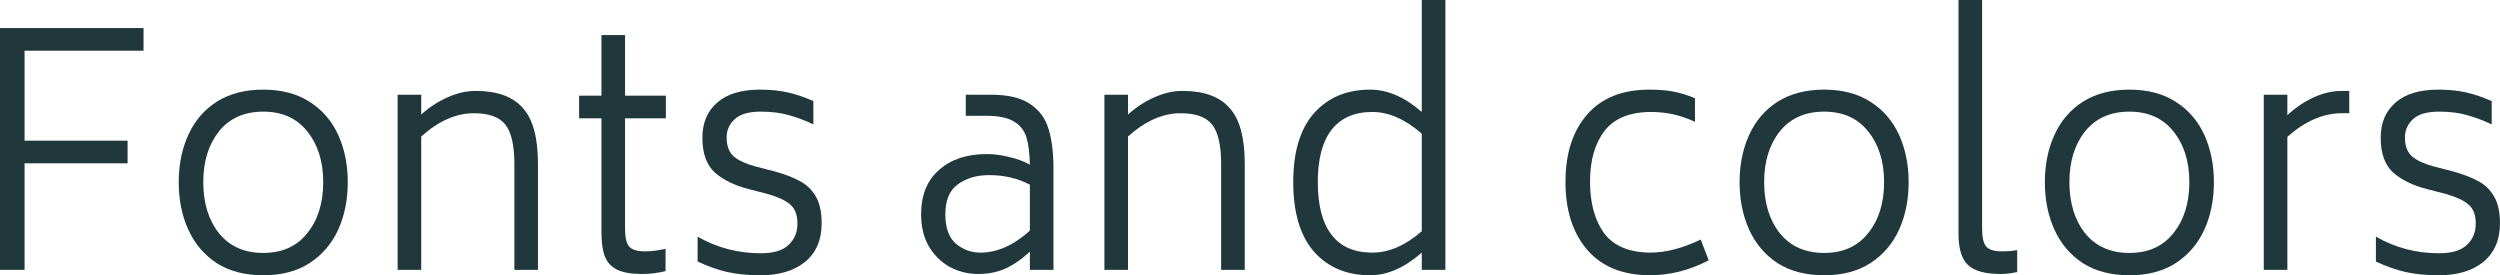 <?xml version="1.0" encoding="UTF-8"?> <svg xmlns="http://www.w3.org/2000/svg" viewBox="0 0 125.406 13.809" fill="none"><path d="M1.232 2.544V7.056H6.4V8.192H1.232V13.536H0V1.408H7.2V2.544H1.232Z" fill="#20383C"></path><path d="M13.205 13.808C12.288 13.808 11.509 13.605 10.869 13.2C10.24 12.784 9.765 12.224 9.445 11.52C9.125 10.816 8.965 10.021 8.965 9.136C8.965 8.261 9.125 7.472 9.445 6.768C9.765 6.064 10.24 5.509 10.869 5.104C11.509 4.699 12.288 4.496 13.205 4.496C14.123 4.496 14.896 4.699 15.525 5.104C16.165 5.509 16.645 6.064 16.965 6.768C17.285 7.472 17.445 8.261 17.445 9.136C17.445 10.021 17.285 10.816 16.965 11.52C16.645 12.224 16.165 12.784 15.525 13.2C14.896 13.605 14.123 13.808 13.205 13.808ZM13.205 12.688C14.155 12.688 14.891 12.357 15.413 11.696C15.947 11.035 16.213 10.181 16.213 9.136C16.213 8.101 15.947 7.253 15.413 6.592C14.891 5.931 14.155 5.6 13.205 5.6C12.256 5.6 11.515 5.931 10.981 6.592C10.459 7.253 10.197 8.101 10.197 9.136C10.197 10.181 10.459 11.035 10.981 11.696C11.515 12.357 12.256 12.688 13.205 12.688Z" fill="#20383C"></path><path d="M23.866 4.56C24.933 4.56 25.717 4.843 26.218 5.408C26.73 5.963 26.986 6.901 26.986 8.224V13.536H25.802V8.224C25.802 7.296 25.653 6.64 25.354 6.256C25.056 5.872 24.528 5.68 23.77 5.68C22.874 5.68 21.994 6.069 21.13 6.848V13.536H19.946V4.752H21.13V5.744C21.546 5.371 21.989 5.083 22.458 4.88C22.928 4.667 23.397 4.56 23.866 4.56Z" fill="#20383C"></path><path d="M31.354 5.936V11.472C31.354 11.909 31.424 12.208 31.562 12.368C31.701 12.528 31.962 12.608 32.346 12.608C32.666 12.608 33.013 12.565 33.386 12.48V13.6C32.992 13.696 32.602 13.744 32.218 13.744C31.685 13.744 31.269 13.675 30.97 13.536C30.682 13.397 30.474 13.179 30.346 12.88C30.229 12.581 30.17 12.171 30.17 11.648V5.936H29.05V4.8H30.17V1.76H31.354V4.8H33.402V5.936H31.354Z" fill="#20383C"></path><path d="M38.161 13.808C37.543 13.808 36.988 13.755 36.497 13.648C36.018 13.541 35.516 13.365 34.994 13.12V11.872C35.964 12.427 37.02 12.704 38.161 12.704C38.801 12.704 39.265 12.565 39.553 12.288C39.852 12.011 40.002 11.653 40.002 11.216C40.002 10.779 39.879 10.459 39.634 10.256C39.399 10.053 39.02 9.877 38.497 9.728L37.569 9.488C36.855 9.307 36.284 9.029 35.857 8.656C35.442 8.272 35.233 7.691 35.233 6.912C35.233 6.165 35.479 5.579 35.97 5.152C36.46 4.715 37.18 4.496 38.129 4.496C38.652 4.496 39.122 4.544 39.537 4.64C39.953 4.736 40.375 4.88 40.801 5.072V6.24C40.375 6.037 39.964 5.883 39.569 5.776C39.175 5.659 38.706 5.6 38.161 5.6C37.553 5.6 37.116 5.728 36.849 5.984C36.583 6.229 36.45 6.533 36.45 6.896C36.45 7.323 36.572 7.643 36.817 7.856C37.063 8.059 37.426 8.224 37.905 8.352L38.833 8.592C39.346 8.731 39.767 8.891 40.098 9.072C40.439 9.243 40.711 9.499 40.913 9.84C41.116 10.181 41.217 10.635 41.217 11.2C41.217 12.032 40.94 12.677 40.386 13.136C39.831 13.584 39.09 13.808 38.161 13.808Z" fill="#20383C"></path><path d="M49.709 4.752C50.583 4.752 51.245 4.912 51.693 5.232C52.152 5.541 52.456 5.963 52.605 6.496C52.765 7.019 52.845 7.68 52.845 8.48V13.536H51.661V12.624C51.234 13.019 50.813 13.307 50.397 13.488C49.991 13.659 49.554 13.744 49.085 13.744C48.562 13.744 48.082 13.627 47.645 13.392C47.207 13.147 46.855 12.8 46.589 12.352C46.333 11.904 46.205 11.371 46.205 10.752C46.205 9.792 46.503 9.051 47.101 8.528C47.698 7.995 48.498 7.728 49.501 7.728C49.863 7.728 50.231 7.776 50.605 7.872C50.989 7.957 51.341 8.085 51.661 8.256C51.65 7.68 51.591 7.221 51.485 6.88C51.378 6.539 51.17 6.277 50.861 6.096C50.551 5.904 50.087 5.808 49.469 5.808H48.445V4.752H49.709ZM49.181 12.672C50.023 12.672 50.85 12.304 51.661 11.568V9.264C51.053 8.944 50.37 8.784 49.613 8.784C48.994 8.784 48.472 8.939 48.045 9.248C47.629 9.547 47.421 10.048 47.421 10.752C47.421 11.424 47.597 11.915 47.949 12.224C48.311 12.523 48.722 12.672 49.181 12.672Z" fill="#20383C"></path><path d="M59.319 4.56C60.386 4.56 61.17 4.843 61.671 5.408C62.184 5.963 62.44 6.901 62.44 8.224V13.536H61.255V8.224C61.255 7.296 61.106 6.64 60.808 6.256C60.509 5.872 59.981 5.68 59.223 5.68C58.327 5.68 57.448 6.069 56.583 6.848V13.536H55.4V4.752H56.583V5.744C56.999 5.371 57.442 5.083 57.911 4.88C58.381 4.667 58.85 4.56 59.319 4.56Z" fill="#20383C"></path><path d="M72.504 0V13.536H71.319V12.672C70.456 13.429 69.591 13.808 68.728 13.808C67.554 13.808 66.615 13.413 65.911 12.624C65.218 11.824 64.872 10.661 64.872 9.136C64.872 7.621 65.218 6.469 65.911 5.68C66.615 4.891 67.554 4.496 68.728 4.496C69.602 4.496 70.466 4.869 71.319 5.616V0H72.504ZM68.84 12.672C69.671 12.672 70.498 12.315 71.319 11.6V6.704C70.488 5.979 69.661 5.616 68.84 5.616C67.943 5.616 67.261 5.915 66.792 6.512C66.333 7.109 66.104 7.984 66.104 9.136C66.104 10.299 66.333 11.179 66.792 11.776C67.25 12.373 67.933 12.672 68.84 12.672Z" fill="#20383C"></path><path d="M82.736 13.808C81.381 13.797 80.341 13.371 79.616 12.528C78.891 11.685 78.528 10.549 78.528 9.12C78.528 7.701 78.891 6.576 79.616 5.744C80.341 4.912 81.381 4.496 82.736 4.496C83.194 4.496 83.595 4.528 83.936 4.592C84.277 4.656 84.64 4.768 85.024 4.928V6.112C84.629 5.931 84.256 5.803 83.904 5.728C83.563 5.653 83.189 5.616 82.784 5.616C81.728 5.627 80.96 5.947 80.48 6.576C80 7.205 79.76 8.048 79.76 9.104C79.76 10.181 79.994 11.045 80.464 11.696C80.944 12.336 81.712 12.661 82.768 12.672C83.557 12.672 84.405 12.453 85.312 12.016L85.712 13.056C84.762 13.557 83.77 13.808 82.736 13.808Z" fill="#20383C"></path><path d="M91.502 13.808C90.585 13.808 89.806 13.605 89.166 13.2C88.537 12.784 88.062 12.224 87.742 11.52C87.422 10.816 87.262 10.021 87.262 9.136C87.262 8.261 87.422 7.472 87.742 6.768C88.062 6.064 88.537 5.509 89.166 5.104C89.806 4.699 90.585 4.496 91.502 4.496C92.419 4.496 93.193 4.699 93.822 5.104C94.462 5.509 94.942 6.064 95.262 6.768C95.582 7.472 95.742 8.261 95.742 9.136C95.742 10.021 95.582 10.816 95.262 11.52C94.942 12.224 94.462 12.784 93.822 13.2C93.193 13.605 92.419 13.808 91.502 13.808ZM91.502 12.688C92.451 12.688 93.188 12.357 93.71 11.696C94.244 11.035 94.51 10.181 94.51 9.136C94.51 8.101 94.244 7.253 93.71 6.592C93.188 5.931 92.451 5.6 91.502 5.6C90.553 5.6 89.811 5.931 89.278 6.592C88.755 7.253 88.494 8.101 88.494 9.136C88.494 10.181 88.755 11.035 89.278 11.696C89.811 12.357 90.553 12.688 91.502 12.688Z" fill="#20383C"></path><path d="M100.355 13.744C99.587 13.744 99.043 13.595 98.723 13.296C98.403 12.997 98.243 12.475 98.243 11.728V0H99.427V11.472C99.427 11.909 99.497 12.208 99.635 12.368C99.774 12.528 100.035 12.608 100.419 12.608C100.718 12.608 100.974 12.587 101.187 12.544V13.648C100.878 13.712 100.601 13.744 100.355 13.744Z" fill="#20383C"></path><path d="M106.815 13.808C105.897 13.808 105.119 13.605 104.479 13.2C103.849 12.784 103.375 12.224 103.055 11.52C102.735 10.816 102.575 10.021 102.575 9.136C102.575 8.261 102.735 7.472 103.055 6.768C103.375 6.064 103.849 5.509 104.479 5.104C105.119 4.699 105.897 4.496 106.815 4.496C107.732 4.496 108.505 4.699 109.135 5.104C109.775 5.509 110.255 6.064 110.575 6.768C110.895 7.472 111.055 8.261 111.055 9.136C111.055 10.021 110.895 10.816 110.575 11.52C110.255 12.224 109.775 12.784 109.135 13.2C108.505 13.605 107.732 13.808 106.815 13.808ZM106.815 12.688C107.764 12.688 108.5 12.357 109.023 11.696C109.556 11.035 109.823 10.181 109.823 9.136C109.823 8.101 109.556 7.253 109.023 6.592C108.5 5.931 107.764 5.6 106.815 5.6C105.865 5.6 105.124 5.931 104.591 6.592C104.068 7.253 103.807 8.101 103.807 9.136C103.807 10.181 104.068 11.035 104.591 11.696C105.124 12.357 105.865 12.688 106.815 12.688Z" fill="#20383C"></path><path d="M117.844 4.56V5.68H117.476C116.537 5.68 115.625 6.075 114.74 6.864V13.536H113.556V4.752H114.74V5.776C115.156 5.392 115.598 5.093 116.068 4.88C116.537 4.667 117.007 4.56 117.476 4.56H117.844Z" fill="#20383C"></path><path d="M122.349 13.808C121.73 13.808 121.176 13.755 120.685 13.648C120.205 13.541 119.704 13.365 119.181 13.12V11.872C120.152 12.427 121.208 12.704 122.349 12.704C122.989 12.704 123.453 12.565 123.741 12.288C124.04 12.011 124.189 11.653 124.189 11.216C124.189 10.779 124.066 10.459 123.821 10.256C123.586 10.053 123.208 9.877 122.685 9.728L121.757 9.488C121.042 9.307 120.472 9.029 120.045 8.656C119.629 8.272 119.421 7.691 119.421 6.912C119.421 6.165 119.666 5.579 120.157 5.152C120.648 4.715 121.368 4.496 122.317 4.496C122.84 4.496 123.309 4.544 123.725 4.64C124.141 4.736 124.562 4.88 124.989 5.072V6.24C124.562 6.037 124.152 5.883 123.757 5.776C123.362 5.659 122.893 5.6 122.349 5.6C121.741 5.6 121.304 5.728 121.037 5.984C120.77 6.229 120.637 6.533 120.637 6.896C120.637 7.323 120.76 7.643 121.005 7.856C121.25 8.059 121.613 8.224 122.093 8.352L123.021 8.592C123.533 8.731 123.954 8.891 124.285 9.072C124.626 9.243 124.898 9.499 125.101 9.84C125.304 10.181 125.405 10.635 125.405 11.2C125.405 12.032 125.128 12.677 124.573 13.136C124.018 13.584 123.277 13.808 122.349 13.808Z" fill="#20383C"></path></svg> 